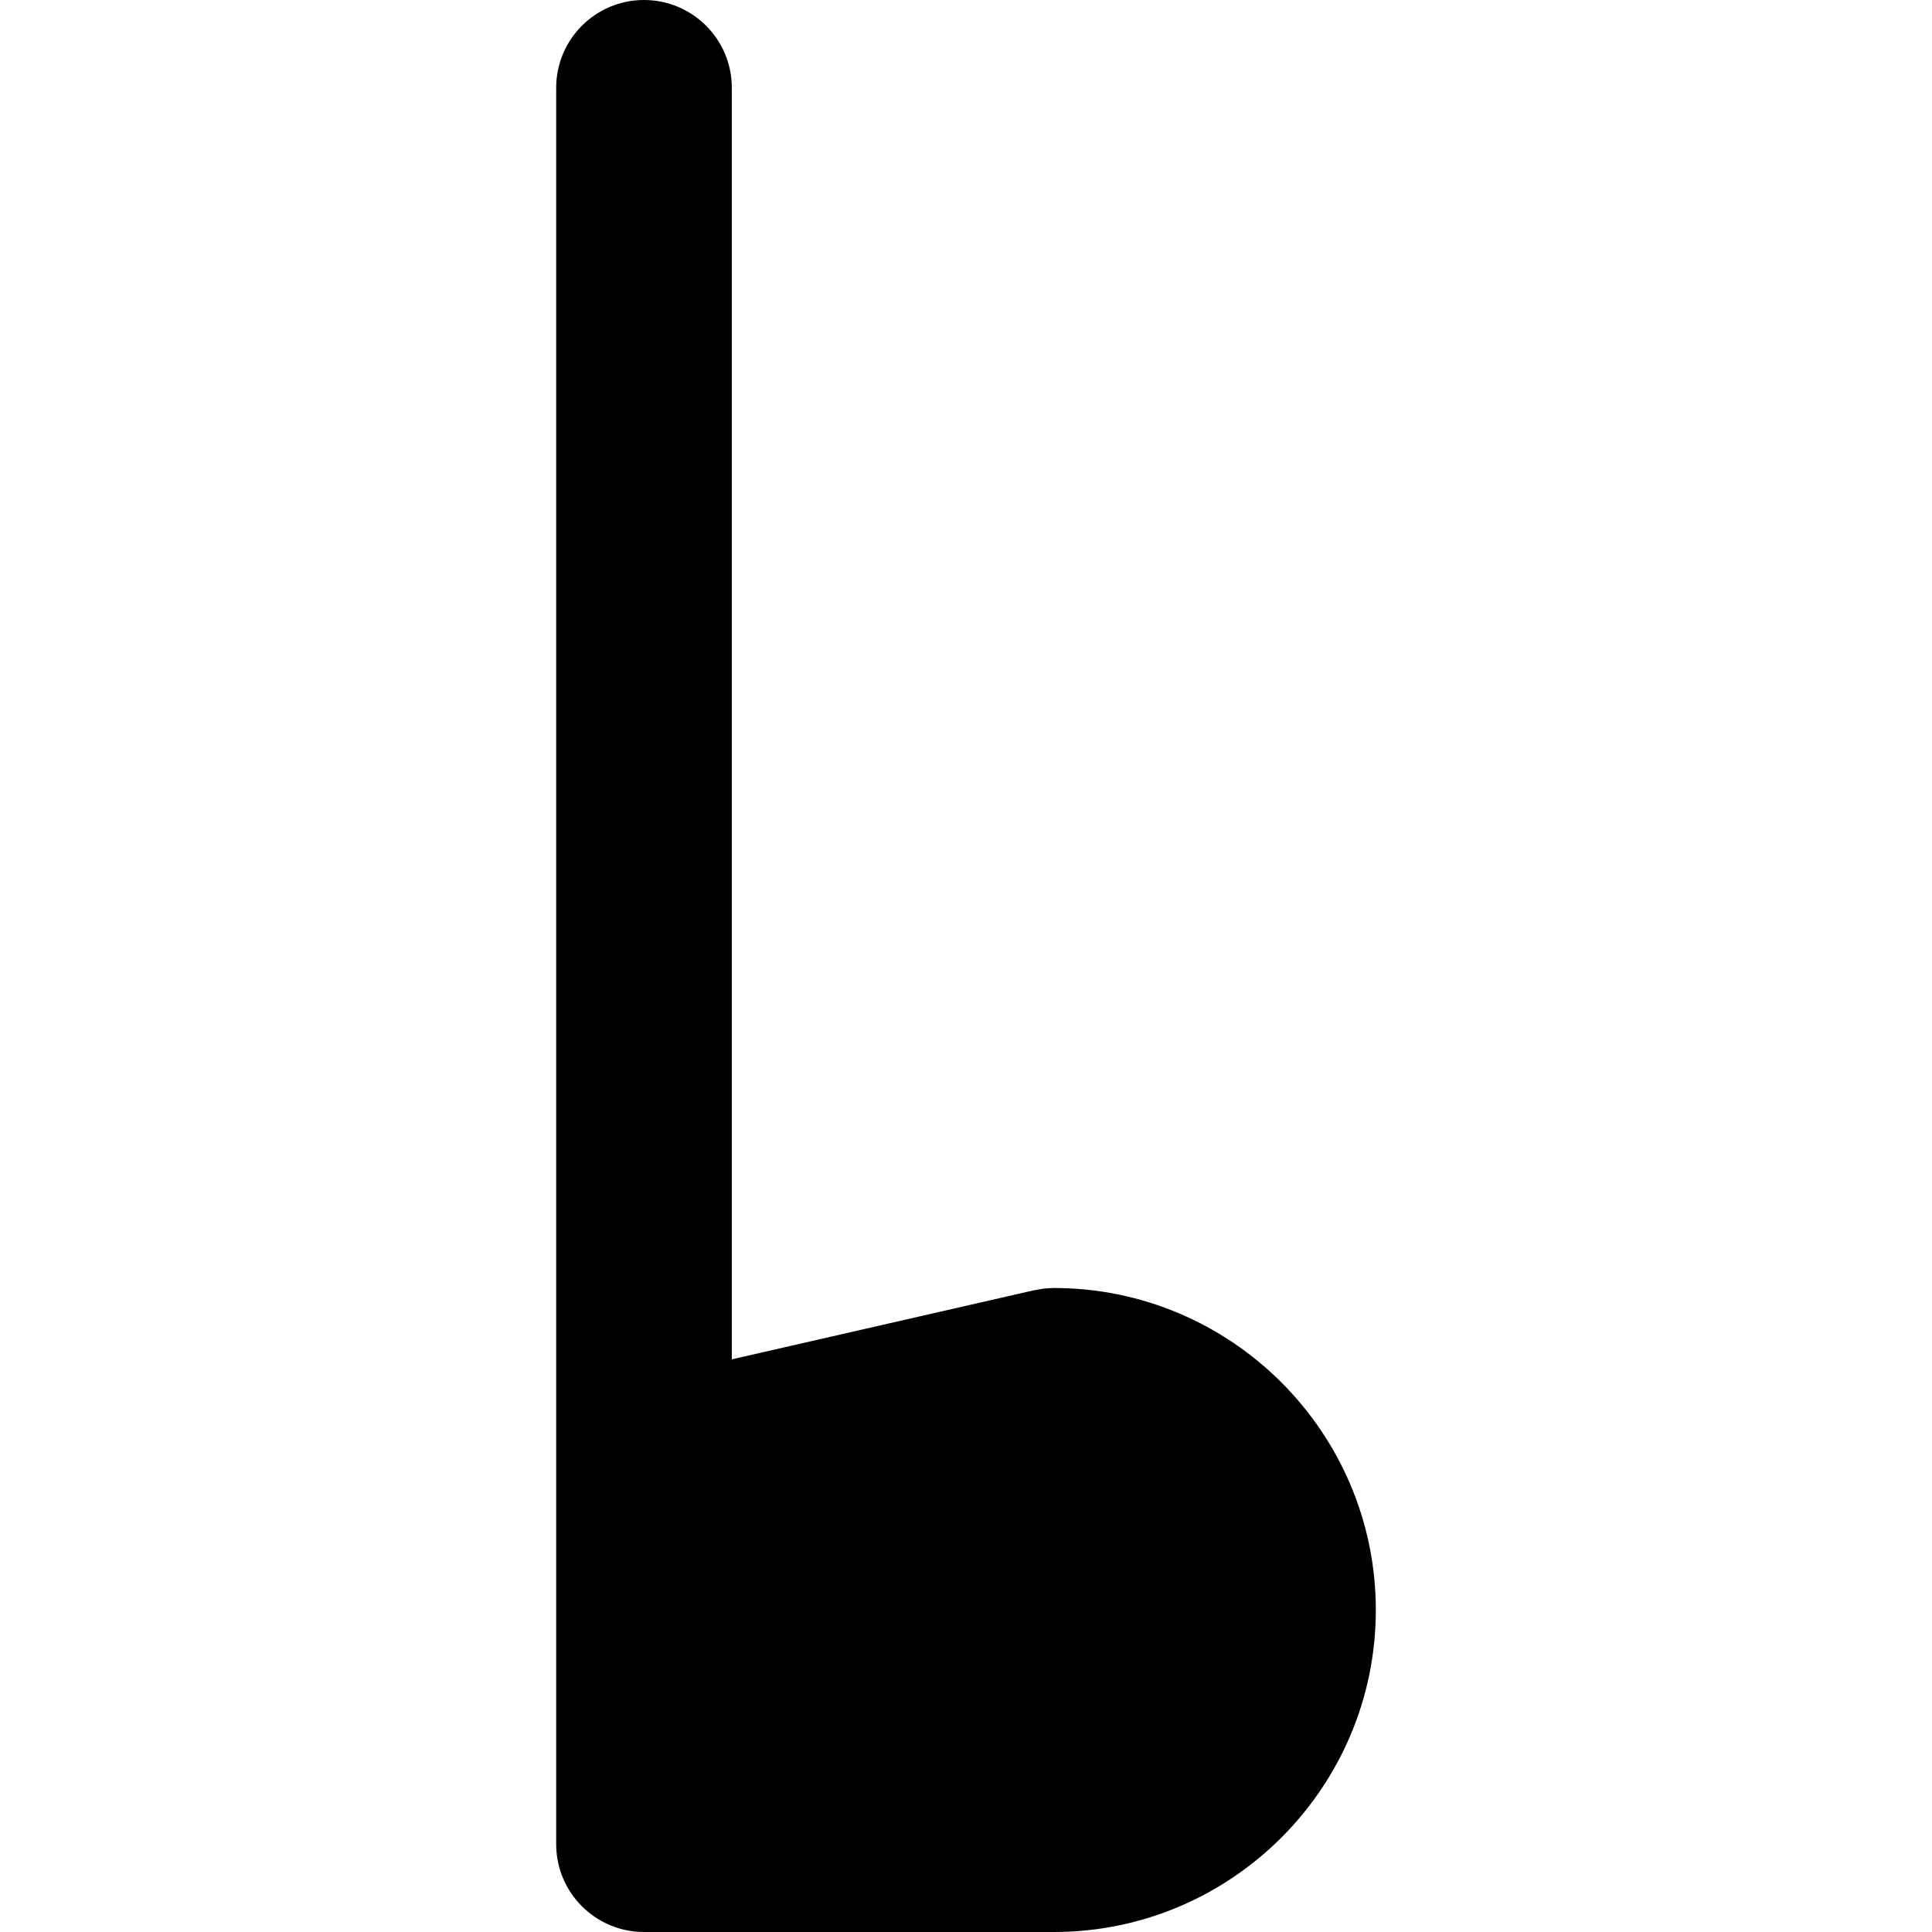 <?xml version="1.0" encoding="iso-8859-1"?>
<!-- Uploaded to: SVG Repo, www.svgrepo.com, Generator: SVG Repo Mixer Tools -->
<svg fill="#000000" height="800px" width="800px" version="1.1" id="Layer_1" xmlns="http://www.w3.org/2000/svg" xmlns:xlink="http://www.w3.org/1999/xlink" 
	 viewBox="0 0 330 330" xml:space="preserve">
<g id="XMLID_495_">
	<path id="XMLID_496_" d="M110,0c-8.284,0-15,6.716-15,15v299.998c0,8.284,6.716,15,15,15L170.938,330H180c30.327,0,55-24.673,55-55
		s-24.673-55-55-55c-0.043,0-0.084,0.006-0.125,0.006c-0.295,0.003-0.59,0.025-0.886,0.045c-0.225,0.016-0.45,0.024-0.673,0.05
		c-0.215,0.024-0.432,0.064-0.648,0.099c-0.297,0.047-0.596,0.092-0.888,0.156c-0.041,0.009-0.082,0.012-0.123,0.021L125,232.185V15
		C125,6.716,118.283,0,110,0z"/>
</g>
</svg>